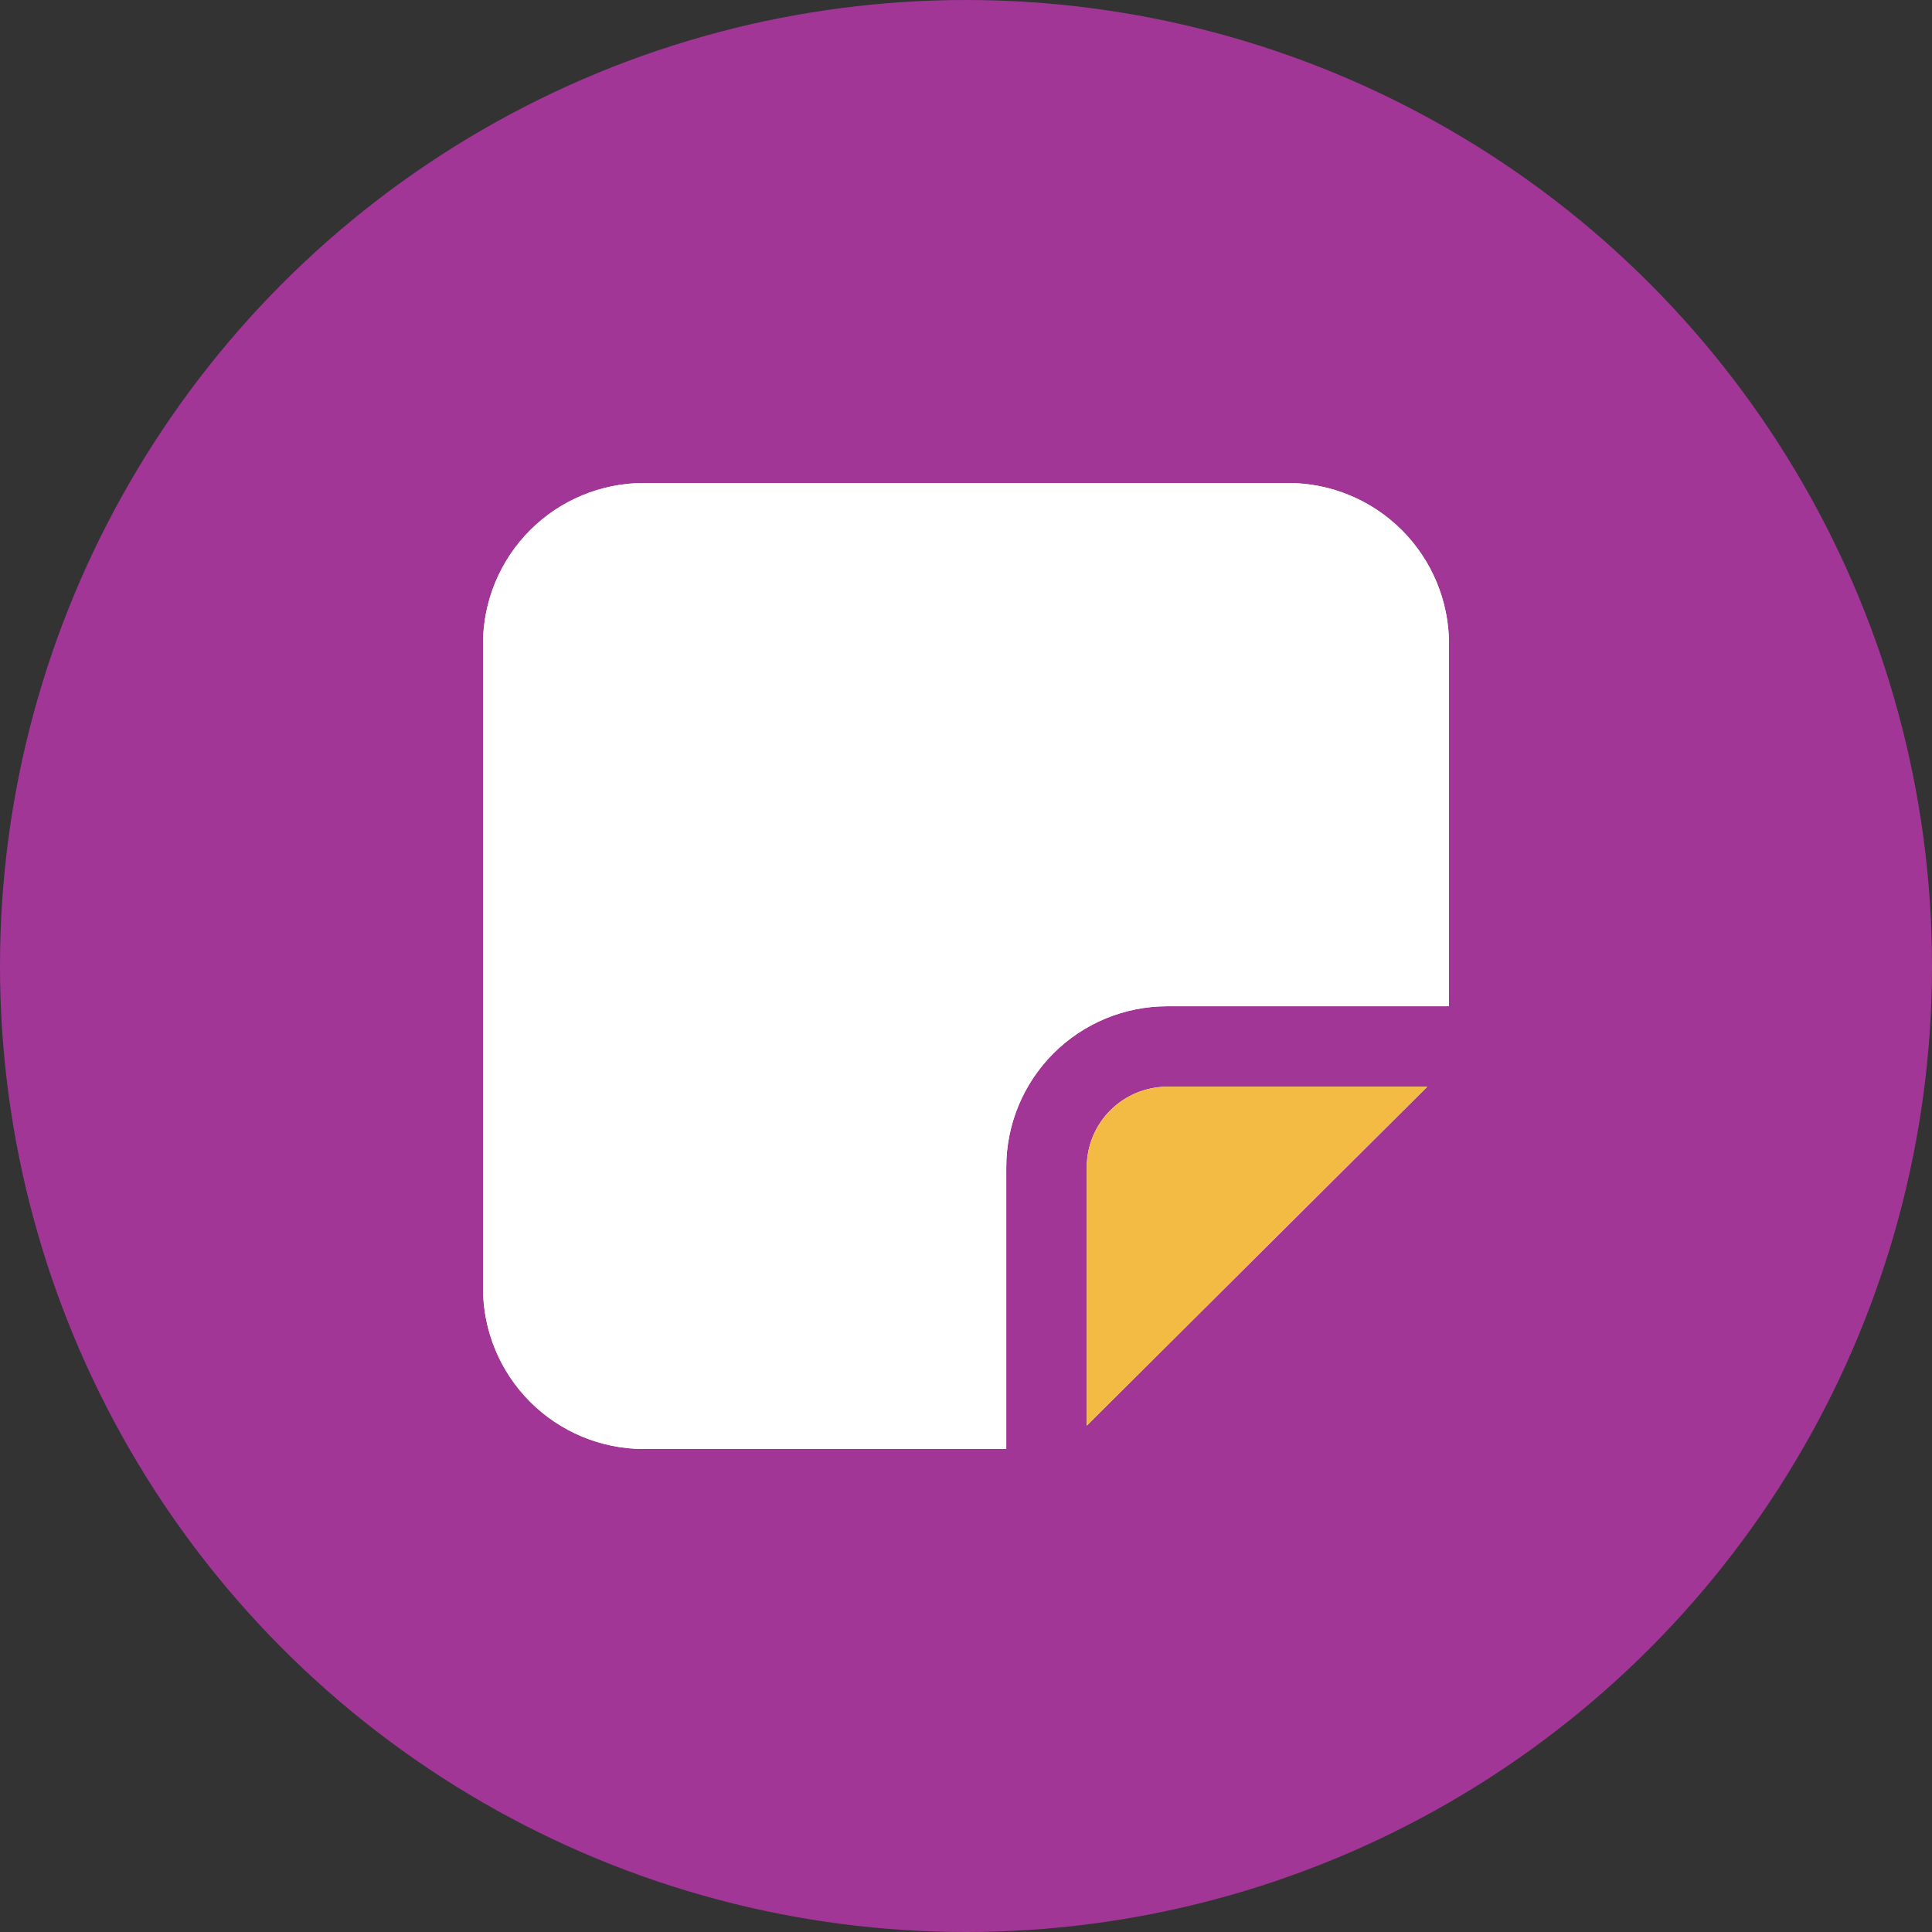 <svg width="120" height="120" viewBox="0 0 120 120" fill="none" xmlns="http://www.w3.org/2000/svg">
<rect x="0" y="0" width="120" height="120" fill="#333333" stroke="none"/>
<circle cx="60" cy="60" r="60" fill="#A13697"/>
<path d="M80 30H40C37.348 30 34.804 31.054 32.929 32.929C31.053 34.804 30 37.348 30 40V80C30 82.652 31.054 85.196 32.929 87.071C34.804 88.947 37.348 90 40 90H62.5V72.5C62.5 69.848 63.554 67.304 65.429 65.429C67.304 63.553 69.848 62.5 72.5 62.5H90V40C90 37.348 88.946 34.804 87.071 32.929C85.196 31.053 82.652 30 80 30Z" fill="white"/>
<path d="M80 30H40C37.348 30 34.804 31.054 32.929 32.929C31.053 34.804 30 37.348 30 40V80C30 82.652 31.054 85.196 32.929 87.071C34.804 88.947 37.348 90 40 90H62.5V72.5C62.5 69.848 63.554 67.304 65.429 65.429C67.304 63.553 69.848 62.5 72.5 62.5H90V40C90 37.348 88.946 34.804 87.071 32.929C85.196 31.053 82.652 30 80 30Z" fill="white"/>
<path d="M72.5 67.499H88.65L67.5 88.549V72.499C67.5 71.173 68.027 69.902 68.965 68.964C69.902 68.026 71.174 67.499 72.5 67.499Z" fill="white"/>
<path d="M72.5 67.499H88.65L67.5 88.549V72.499C67.5 71.173 68.027 69.902 68.965 68.964C69.902 68.026 71.174 67.499 72.5 67.499Z" fill="#F3BB44"/>
</svg>

